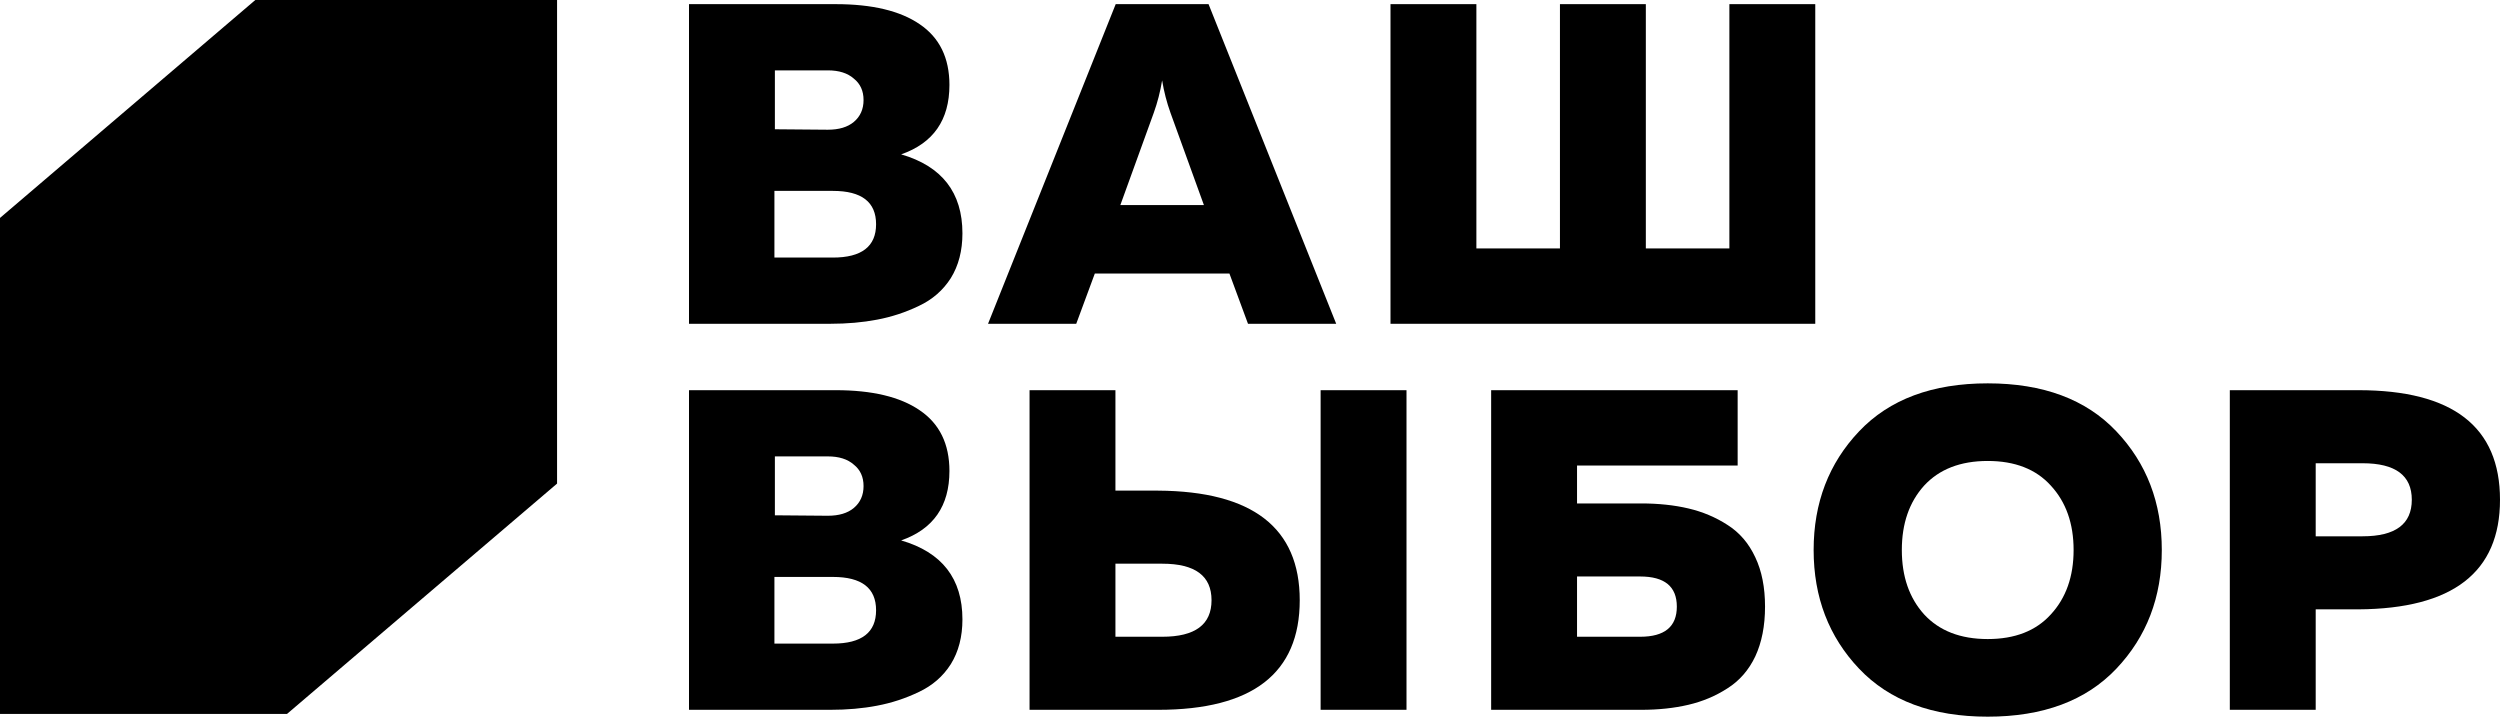 <?xml version="1.0" encoding="UTF-8"?> <svg xmlns="http://www.w3.org/2000/svg" width="150" height="43" viewBox="0 0 150 43" fill="none"><g clip-path="url(#clip0_3495_910)"><path d="M41.34 0.249H50.142C52.333 0.249 54.013 0.651 55.183 1.454C56.371 2.258 56.966 3.473 56.966 5.098C56.966 7.199 56 8.587 54.069 9.262C56.52 9.975 57.746 11.555 57.746 14.002C57.746 15.043 57.513 15.938 57.049 16.687C56.585 17.417 55.944 17.974 55.127 18.358C54.329 18.742 53.493 19.016 52.62 19.18C51.766 19.344 50.828 19.427 49.807 19.427H41.34V0.249ZM49.974 15.454C51.701 15.454 52.565 14.787 52.565 13.454C52.565 12.121 51.701 11.454 49.974 11.454H46.465V15.454H49.974ZM51.228 7.317C51.618 6.989 51.813 6.55 51.813 6.002C51.813 5.454 51.618 5.025 51.228 4.715C50.856 4.386 50.337 4.222 49.668 4.222H46.493V7.756L49.668 7.783C50.337 7.783 50.856 7.628 51.228 7.317Z" fill="black"></path><path d="M64.574 19.427H59.282L66.942 0.249H72.513L80.172 19.427H74.88L73.766 16.413H65.689L64.574 19.427ZM69.226 6.769L67.221 12.303H72.234L70.229 6.769C70.006 6.148 69.839 5.5 69.727 4.824C69.616 5.5 69.449 6.148 69.226 6.769Z" fill="black"></path><path d="M108.916 19.427H83.43V0.249H88.583V14.906H93.597V0.249H98.75V14.906H103.763V0.249H108.916V19.427Z" fill="black"></path><path d="M41.34 23.411H50.142C52.333 23.411 54.013 23.813 55.183 24.617C56.371 25.42 56.966 26.635 56.966 28.26C56.966 30.361 56 31.749 54.069 32.425C56.52 33.137 57.746 34.717 57.746 37.164C57.746 38.205 57.513 39.1 57.049 39.849C56.585 40.58 55.944 41.137 55.127 41.52C54.329 41.904 53.493 42.178 52.62 42.342C51.766 42.507 50.828 42.589 49.807 42.589H41.34V23.411ZM49.974 38.616C51.701 38.616 52.565 37.949 52.565 36.616C52.565 35.283 51.701 34.616 49.974 34.616H46.465V38.616H49.974ZM51.228 30.479C51.618 30.151 51.813 29.712 51.813 29.164C51.813 28.616 51.618 28.187 51.228 27.877C50.856 27.548 50.337 27.384 49.668 27.384H46.493V30.918L49.668 30.945C50.337 30.945 50.856 30.79 51.228 30.479Z" fill="black"></path><path d="M69.488 42.589H61.773V23.411H66.926V29.438H69.488C75.152 29.475 77.984 31.667 77.984 36.014C77.984 40.397 75.152 42.589 69.488 42.589ZM66.926 33.822V38.205H69.739C71.707 38.205 72.692 37.475 72.692 36.014C72.692 34.552 71.707 33.822 69.739 33.822H66.926ZM84.39 42.589H79.237V23.411H84.39V42.589Z" fill="black"></path><path d="M94.622 30.206H98.465C99.505 30.206 100.452 30.306 101.306 30.507C102.161 30.708 102.941 31.037 103.646 31.493C104.37 31.95 104.927 32.598 105.317 33.438C105.707 34.26 105.902 35.246 105.902 36.397C105.902 37.548 105.707 38.543 105.317 39.383C104.927 40.205 104.37 40.844 103.646 41.301C102.941 41.758 102.161 42.086 101.306 42.287C100.452 42.488 99.505 42.589 98.465 42.589H89.469V23.411H104.259V27.932H94.622V30.206ZM94.622 38.205H98.41C99.877 38.205 100.61 37.602 100.61 36.397C100.61 35.192 99.877 34.589 98.41 34.589H94.622V38.205Z" fill="black"></path><path d="M111.548 40.124C109.728 38.206 108.818 35.832 108.818 33.001C108.818 30.17 109.728 27.795 111.548 25.878C113.367 23.96 115.939 23.001 119.263 23.001C122.587 23.001 125.159 23.96 126.978 25.878C128.798 27.795 129.708 30.17 129.708 33.001C129.708 35.832 128.798 38.206 126.978 40.124C125.159 42.041 122.587 43 119.263 43C115.939 43 113.367 42.041 111.548 40.124ZM123.051 36.864C123.961 35.877 124.416 34.59 124.416 33.001C124.416 31.412 123.961 30.124 123.051 29.138C122.16 28.151 120.897 27.658 119.263 27.658C117.629 27.658 116.357 28.151 115.447 29.138C114.556 30.124 114.11 31.412 114.11 33.001C114.11 34.59 114.556 35.877 115.447 36.864C116.357 37.85 117.629 38.343 119.263 38.343C120.897 38.343 122.16 37.85 123.051 36.864Z" fill="black"></path><path d="M133.789 23.411H141.504C147.168 23.411 150 25.603 150 29.986C150 34.333 147.168 36.525 141.504 36.561H138.942V42.589H133.789V23.411ZM141.755 32.178C143.724 32.178 144.708 31.448 144.708 29.986C144.708 28.525 143.724 27.795 141.755 27.795H138.942V32.178H141.755Z" fill="black"></path><path d="M33.424 0H15.319L0 13.076V42.838H17.218L33.424 29.015V0Z" fill="black"></path></g><defs><clipPath id="clip0_3495_910"><rect width="150" height="43" fill="white"></rect></clipPath></defs></svg> 